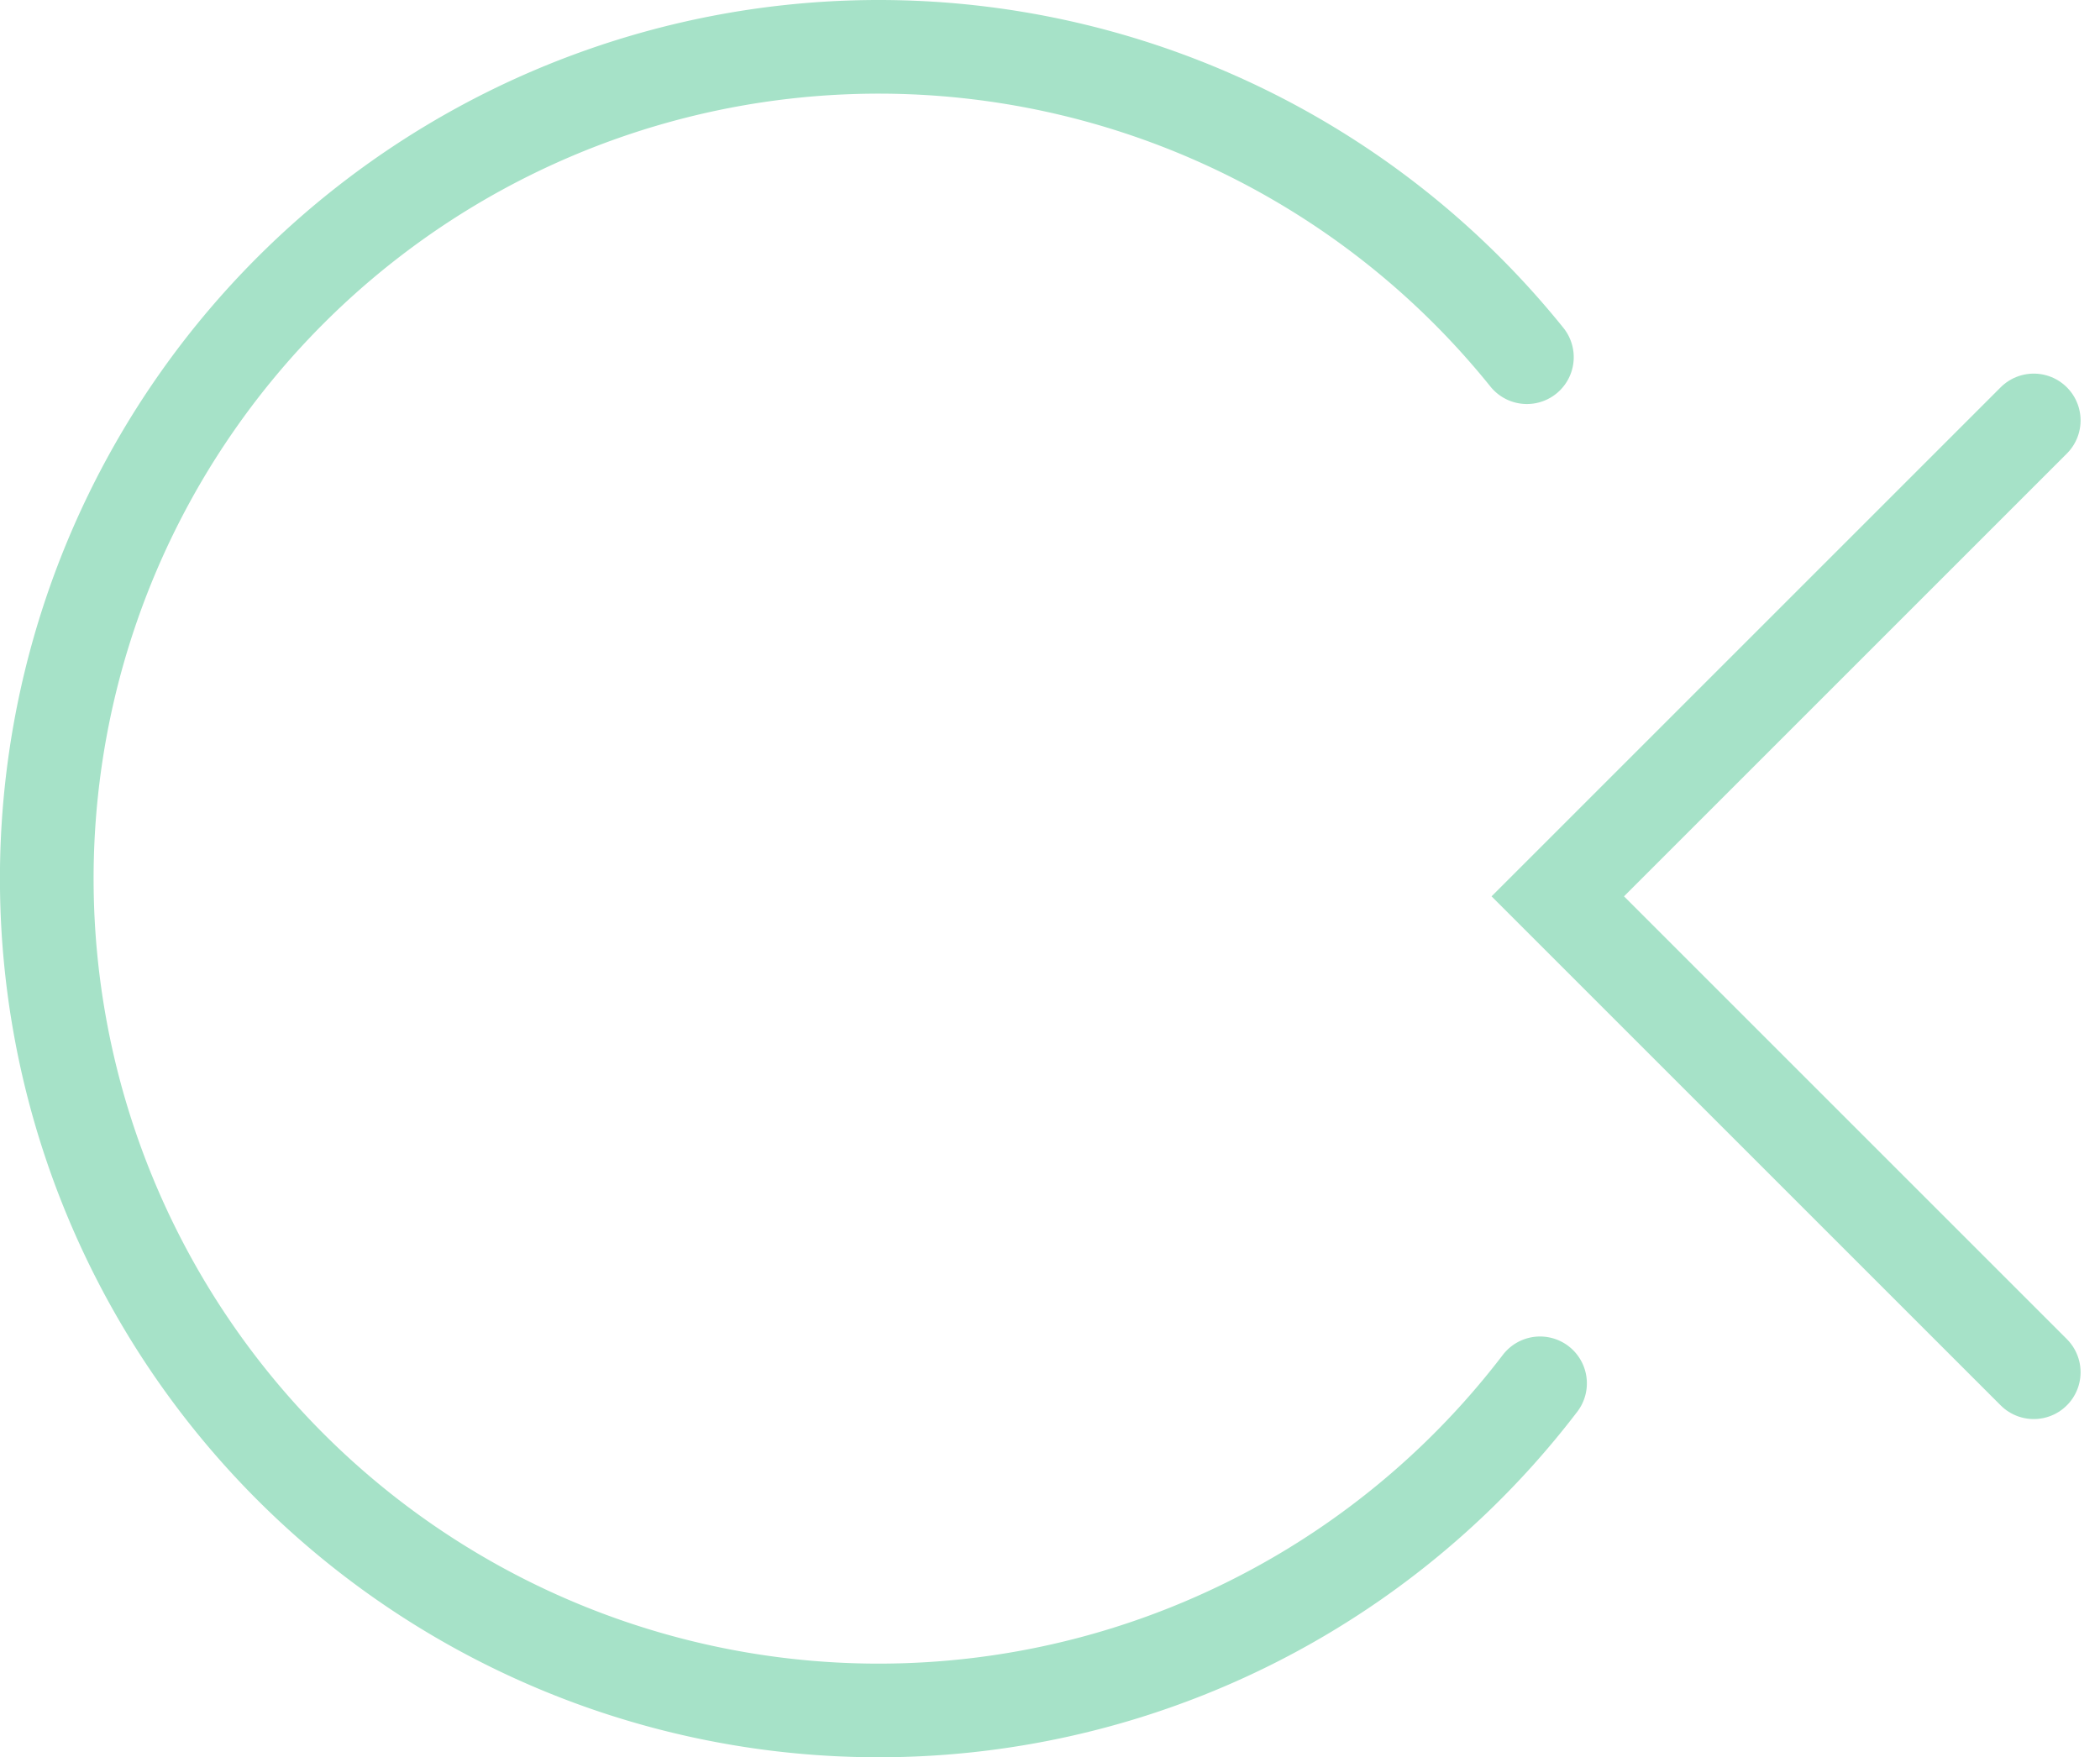 <svg xmlns="http://www.w3.org/2000/svg" width="67.265" height="56.297" viewBox="0 0 67.265 56.297">
  <g id="Groupe_48" data-name="Groupe 48" transform="translate(-229.658 -47.309)">
    <path id="Tracé_188" data-name="Tracé 188" d="M278.987,91.625a26.648,26.648,0,1,1-.421-32.873" transform="translate(0 0)" fill="none" stroke="#a6e2c8" stroke-linecap="round" stroke-miterlimit="10" stroke-width="3"/>
    <path id="Tracé_189" data-name="Tracé 189" d="M262.285,83.229,247.039,67.983l15.246-15.246" transform="translate(32.516 8.041)" fill="none" stroke="#a6e2c8" stroke-linecap="round" stroke-miterlimit="10" stroke-width="3"/>
  </g>
</svg>
